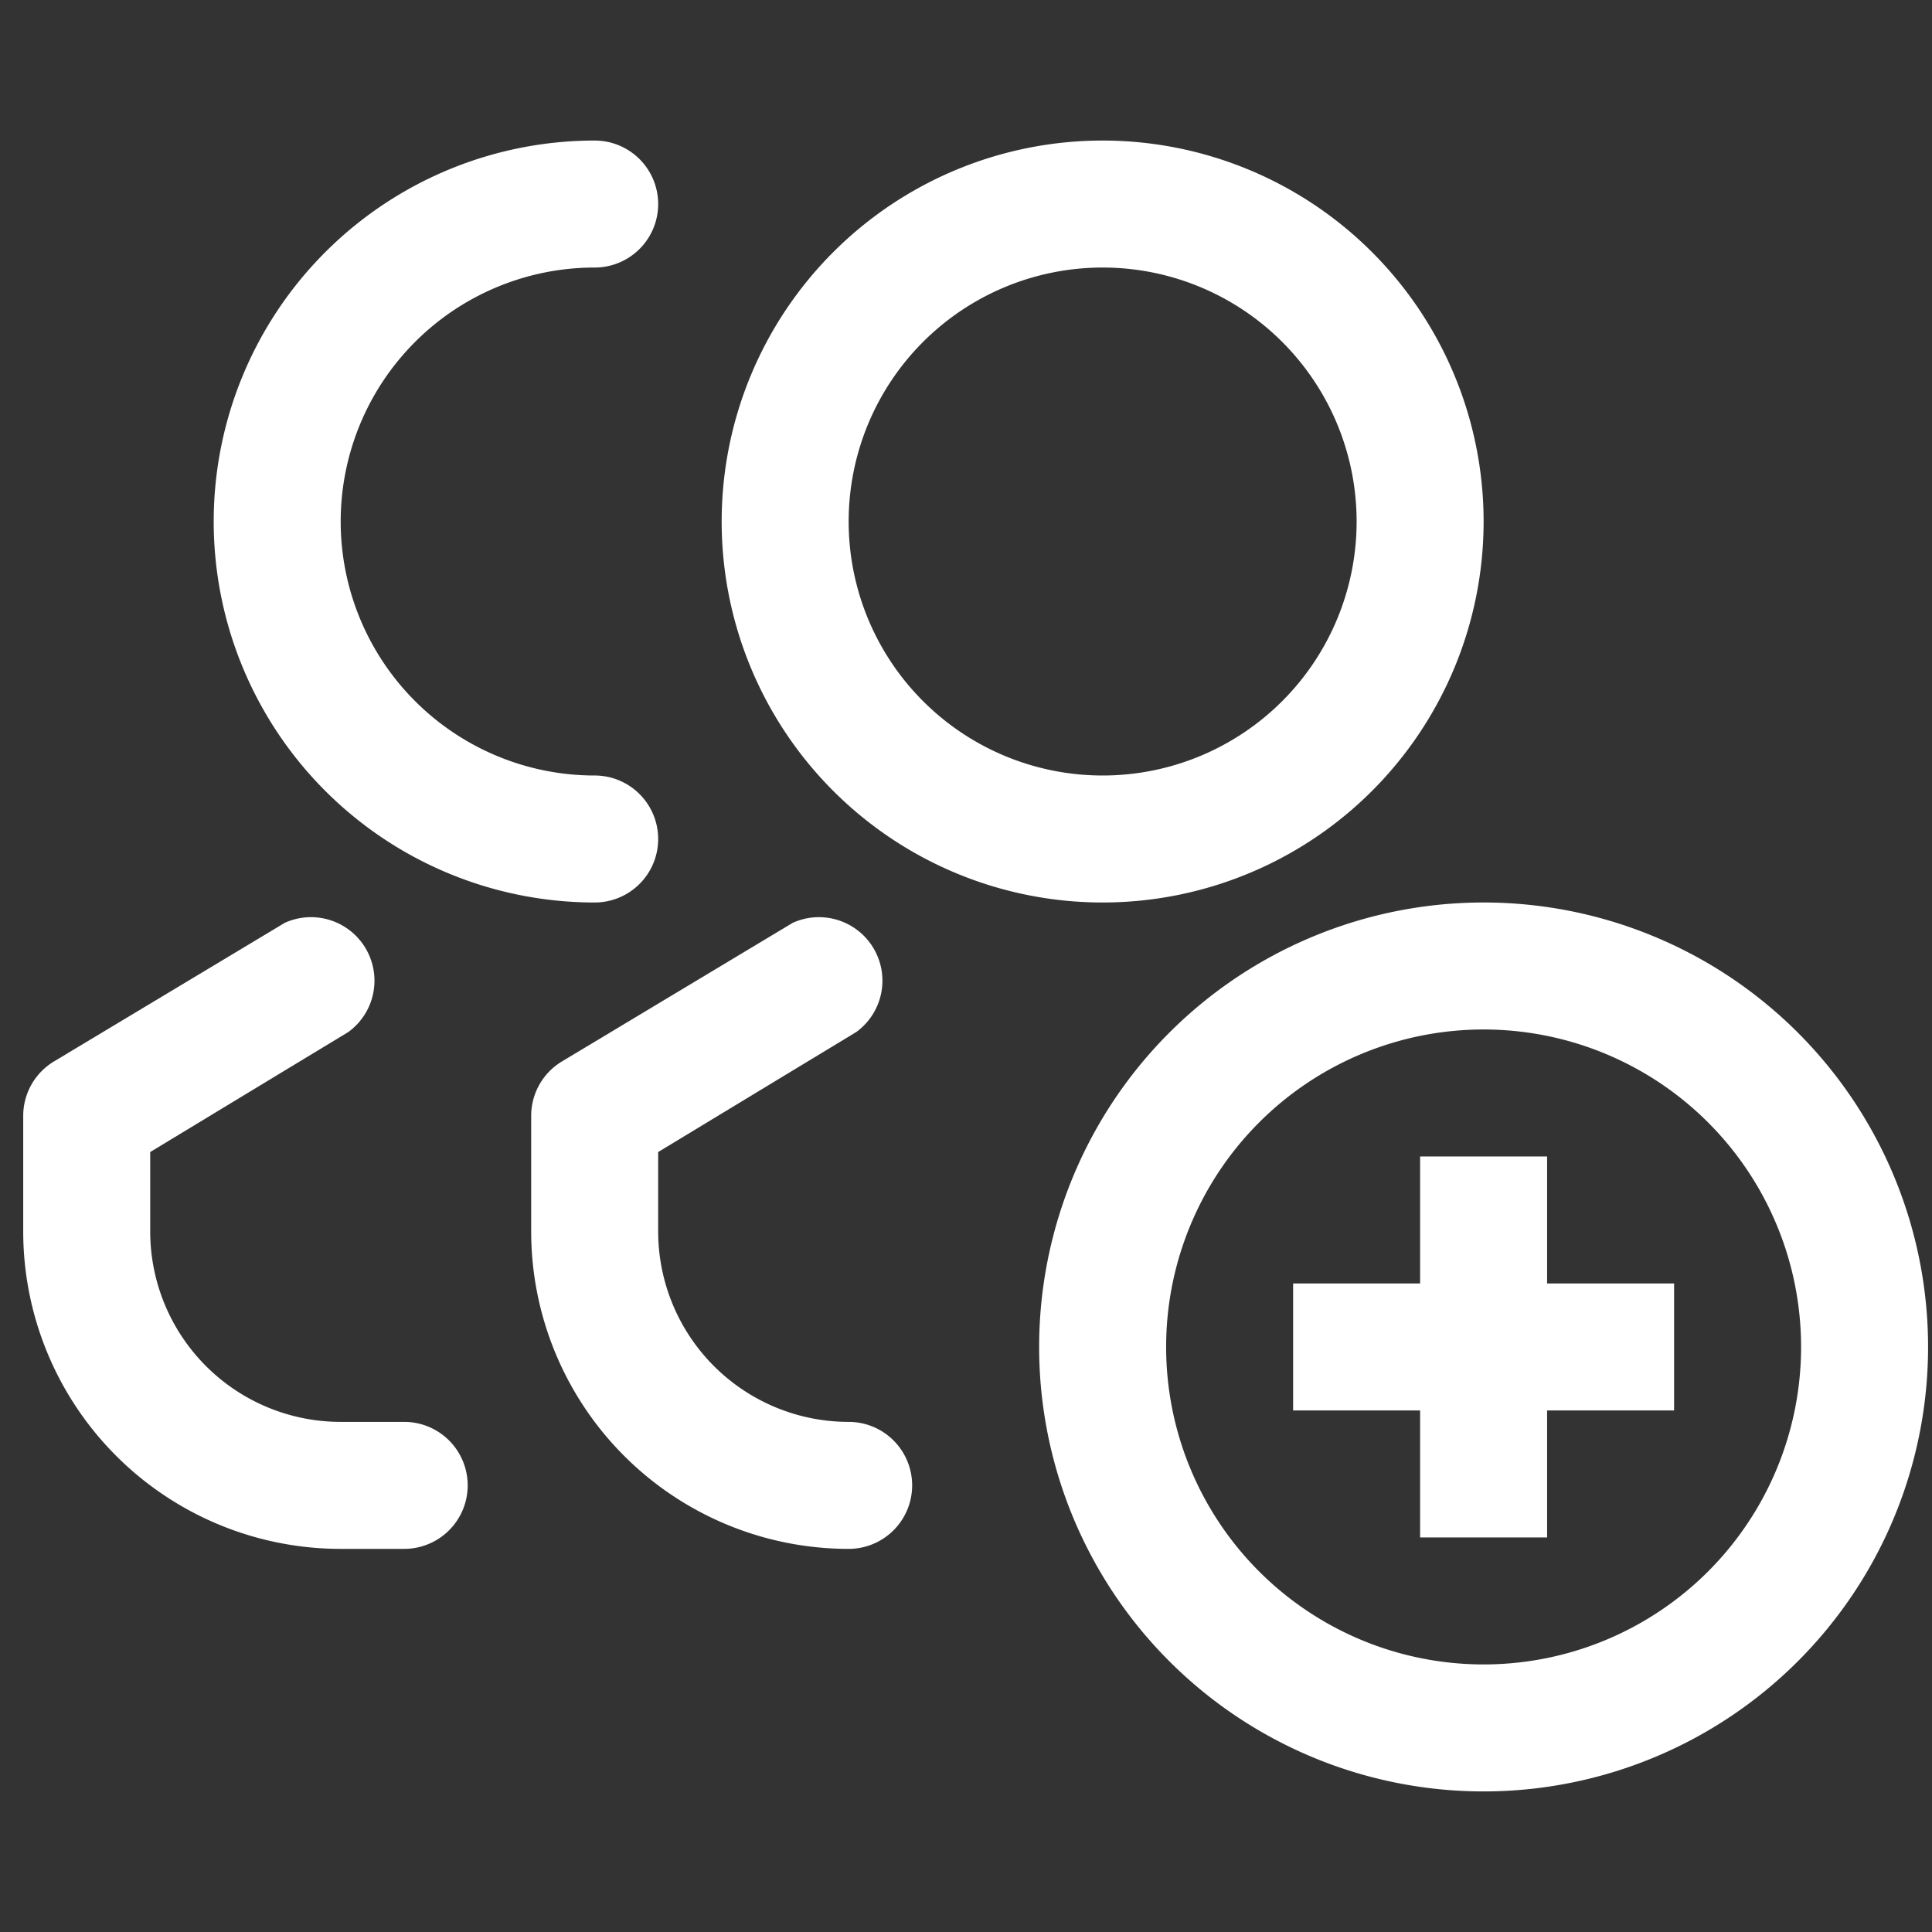 <?xml version="1.0" encoding="UTF-8" standalone="no"?>
<svg
   xmlns:dc="http://purl.org/dc/elements/1.1/"
   xmlns:cc="http://creativecommons.org/ns#"
   xmlns:rdf="http://www.w3.org/1999/02/22-rdf-syntax-ns#"
   xmlns:svg="http://www.w3.org/2000/svg"
   xmlns="http://www.w3.org/2000/svg"
   xmlns:sodipodi="http://sodipodi.sourceforge.net/DTD/sodipodi-0.dtd"
   xmlns:inkscape="http://www.inkscape.org/namespaces/inkscape"
   width="800"
   height="800"
   id="svg2"
   version="1.1"
   inkscape:version="0.91 r13725"
   sodipodi:docname="MOKINIU_PRIEMIMAS.svg">
  <rect width="100%" height="100%" fill="#333333" stroke="none"/>
  <defs
     id="defs24" />
  <sodipodi:namedview
     pagecolor="#ffffff"
     bordercolor="#666666"
     borderopacity="1"
     objecttolerance="10"
     gridtolerance="10"
     guidetolerance="10"
     inkscape:pageopacity="0"
     inkscape:pageshadow="2"
     inkscape:window-width="1920"
     inkscape:window-height="1147"
     id="namedview22"
     showgrid="false"
     inkscape:zoom="1"
     inkscape:cx="238.34971"
     inkscape:cy="379.91154"
     inkscape:window-x="1912"
     inkscape:window-y="-8"
     inkscape:window-maximized="1"
     inkscape:current-layer="svg2" />
  <g
     id="g6"
     transform="translate(0,768)">
    <title
       id="title8">background</title>
    <rect
       id="canvas_background"
       height="402"
       width="582"
       y="-1"
       x="-1"
       style="fill:none" />
  </g>
  <g
     id="g11"
     transform="matrix(26.292,0,0,26.292,-16.677,-20.677)">
    <title
       id="title13">Layer 1</title>
    <path
       id="svg_1"
       d="m 14,25.18 a 5,5 0 0 1 -5,-5 l 0,-1.82 a 1,1 0 0 1 0.49,-0.86 l 3.63,-2.18 a 1,1 0 0 1 1,1.72 l -3.12,1.89 0,1.25 a 3,3 0 0 0 3,3 1,1 0 0 1 0,2 z"
       class="cls-1"
       inkscape:connector-curvature="0"
       style="fill:#ffffff;fill-opacity:1" />
    <path
       id="svg_2"
       d="m 7,25.18 -1,0 a 5,5 0 0 1 -5,-5 l 0,-1.82 a 1,1 0 0 1 0.49,-0.86 l 3.63,-2.18 A 1,1 0 0 1 6.12,17.04 L 3,18.93 l 0,1.25 a 3,3 0 0 0 3,3 l 1,0 a 1,1 0 0 1 0,2 z"
       class="cls-1"
       inkscape:connector-curvature="0"
       style="fill:#ffffff;fill-opacity:1" />
    <path
       id="svg_3"
       d="m 10,15 a 6,6 0 0 1 0,-12 1,1 0 0 1 0,2 4,4 0 0 0 0,8 1,1 0 0 1 0,2 z"
       class="cls-1"
       inkscape:connector-curvature="0"
       style="fill:#ffffff;fill-opacity:1" />
    <path
       id="svg_4"
       d="m 18,15 a 6,6 0 1 1 6,-6 6,6 0 0 1 -6,6 z M 18,5 a 4,4 0 1 0 4,4 4,4 0 0 0 -4,-4 z"
       class="cls-1"
       inkscape:connector-curvature="0"
       style="fill:#ffffff;fill-opacity:1" />
    <path
       id="svg_5"
       d="m 24,29 a 7,7 0 1 1 7,-7 7,7 0 0 1 -7,7 z m 0,-12 a 5,5 0 1 0 5,5 5,5 0 0 0 -5,-5 z"
       class="cls-1"
       inkscape:connector-curvature="0"
       style="fill:#ffffff;fill-opacity:1" />
    <rect
       id="svg_6"
       y="21"
       x="21"
       width="6"
       height="2"
       class="cls-1"
       style="fill:#ffffff;fill-opacity:1" />
    <rect
       id="svg_7"
       y="19"
       x="23"
       width="2"
       height="6"
       class="cls-1"
       style="fill:#ffffff;fill-opacity:1" />
  </g>
</svg>
